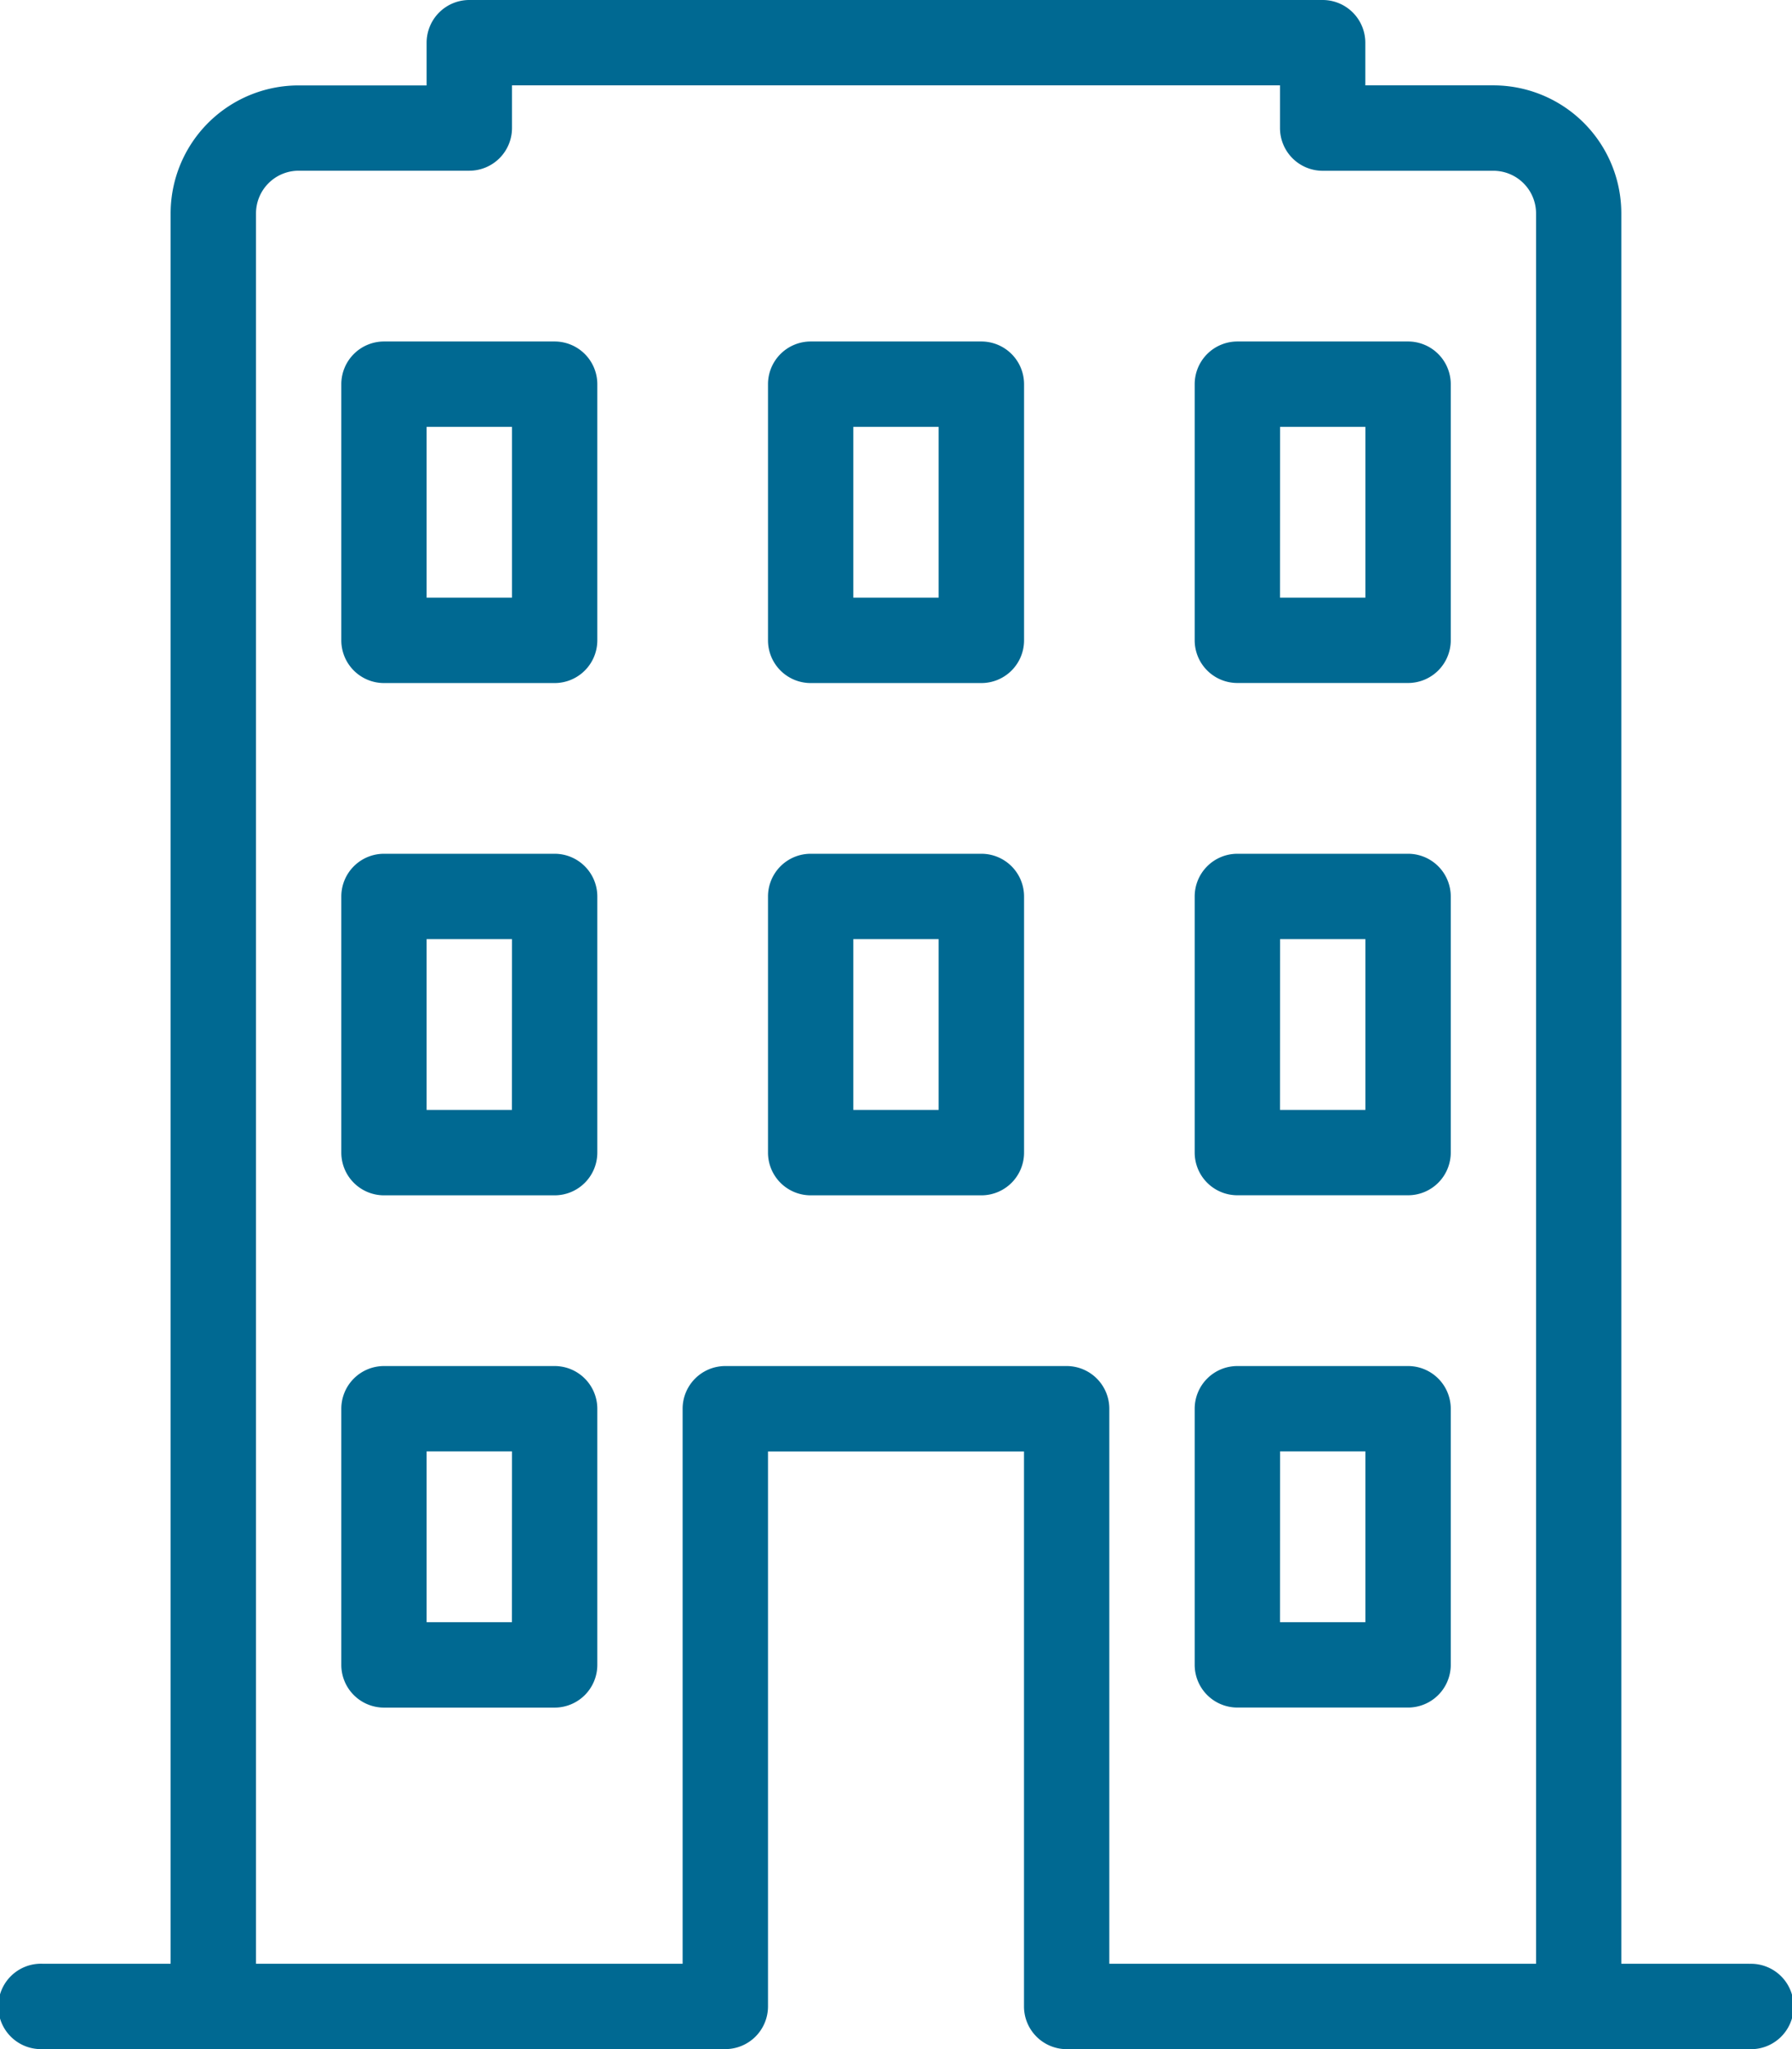 <svg xmlns="http://www.w3.org/2000/svg" id="office_building.2" data-name="office building.2" width="28" height="32" viewBox="0 0 28 32"><path id="Path_37400" data-name="Path 37400" d="M8.833,16H6.167a.667.667,0,0,0-.667.667v4a.667.667,0,0,0,.667.667H8.833a.667.667,0,0,0,.667-.667v-4A.667.667,0,0,0,8.833,16Zm-.667,4H6.833V17.333H8.167Z" transform="translate(-0.167 5.333)" fill="#006992"></path><path id="Path_37401" data-name="Path 37401" d="M16.167,21.333h2.667a.667.667,0,0,0,.667-.667v-4A.667.667,0,0,0,18.833,16H16.167a.667.667,0,0,0-.667.667v4A.667.667,0,0,0,16.167,21.333Zm.667-4h1.333V20H16.833Z" transform="translate(3.167 5.333)" fill="#006992"></path><path id="Path_37402" data-name="Path 37402" d="M8.833,10H6.167a.667.667,0,0,0-.667.667v4a.667.667,0,0,0,.667.667H8.833a.667.667,0,0,0,.667-.667v-4A.667.667,0,0,0,8.833,10Zm-.667,4H6.833V11.333H8.167Z" transform="translate(-0.167 3.333)" fill="#006992"></path><path id="Path_37403" data-name="Path 37403" d="M16.167,15.333h2.667a.667.667,0,0,0,.667-.667v-4A.667.667,0,0,0,18.833,10H16.167a.667.667,0,0,0-.667.667v4A.667.667,0,0,0,16.167,15.333Zm.667-4h1.333V14H16.833Z" transform="translate(3.167 3.333)" fill="#006992"></path><path id="Path_37404" data-name="Path 37404" d="M8.833,4H6.167a.667.667,0,0,0-.667.667v4a.667.667,0,0,0,.667.667H8.833A.667.667,0,0,0,9.5,8.667v-4A.667.667,0,0,0,8.833,4ZM8.167,8H6.833V5.333H8.167Z" transform="translate(-0.167 1.333)" fill="#006992"></path><path id="Path_37405" data-name="Path 37405" d="M16.167,9.333h2.667a.667.667,0,0,0,.667-.667v-4A.667.667,0,0,0,18.833,4H16.167a.667.667,0,0,0-.667.667v4A.667.667,0,0,0,16.167,9.333Zm.667-4h1.333V8H16.833Z" transform="translate(3.167 1.333)" fill="#006992"></path><path id="Path_37406" data-name="Path 37406" d="M13.833,10H11.167a.667.667,0,0,0-.667.667v4a.667.667,0,0,0,.667.667h2.667a.667.667,0,0,0,.667-.667v-4A.667.667,0,0,0,13.833,10Zm-.667,4H11.833V11.333h1.333Z" transform="translate(1.5 3.333)" fill="#006992"></path><path id="Path_37407" data-name="Path 37407" d="M13.833,4H11.167a.667.667,0,0,0-.667.667v4a.667.667,0,0,0,.667.667h2.667a.667.667,0,0,0,.667-.667v-4A.667.667,0,0,0,13.833,4Zm-.667,4H11.833V5.333h1.333Z" transform="translate(1.5 1.333)" fill="#006992"></path><path id="Path_37408" data-name="Path 37408" d="M28.833,30.667h-2V3.333a2,2,0,0,0-2-2h-2V.667A.667.667,0,0,0,22.167,0H8.833a.667.667,0,0,0-.667.667v.667h-2a2,2,0,0,0-2,2V30.667h-2a.667.667,0,1,0,0,1.333H12.833a.667.667,0,0,0,.667-.667V22.667h4v8.667a.667.667,0,0,0,.667.667H28.833a.667.667,0,1,0,0-1.333ZM18.167,21.333H12.833a.667.667,0,0,0-.667.667v8.667H5.5V3.333a.667.667,0,0,1,.667-.667H8.833A.667.667,0,0,0,9.5,2V1.333h12V2a.667.667,0,0,0,.667.667h2.667a.667.667,0,0,1,.667.667V30.667H18.833V22A.667.667,0,0,0,18.167,21.333Z" transform="translate(-1.5)" fill="#006992"></path></svg>